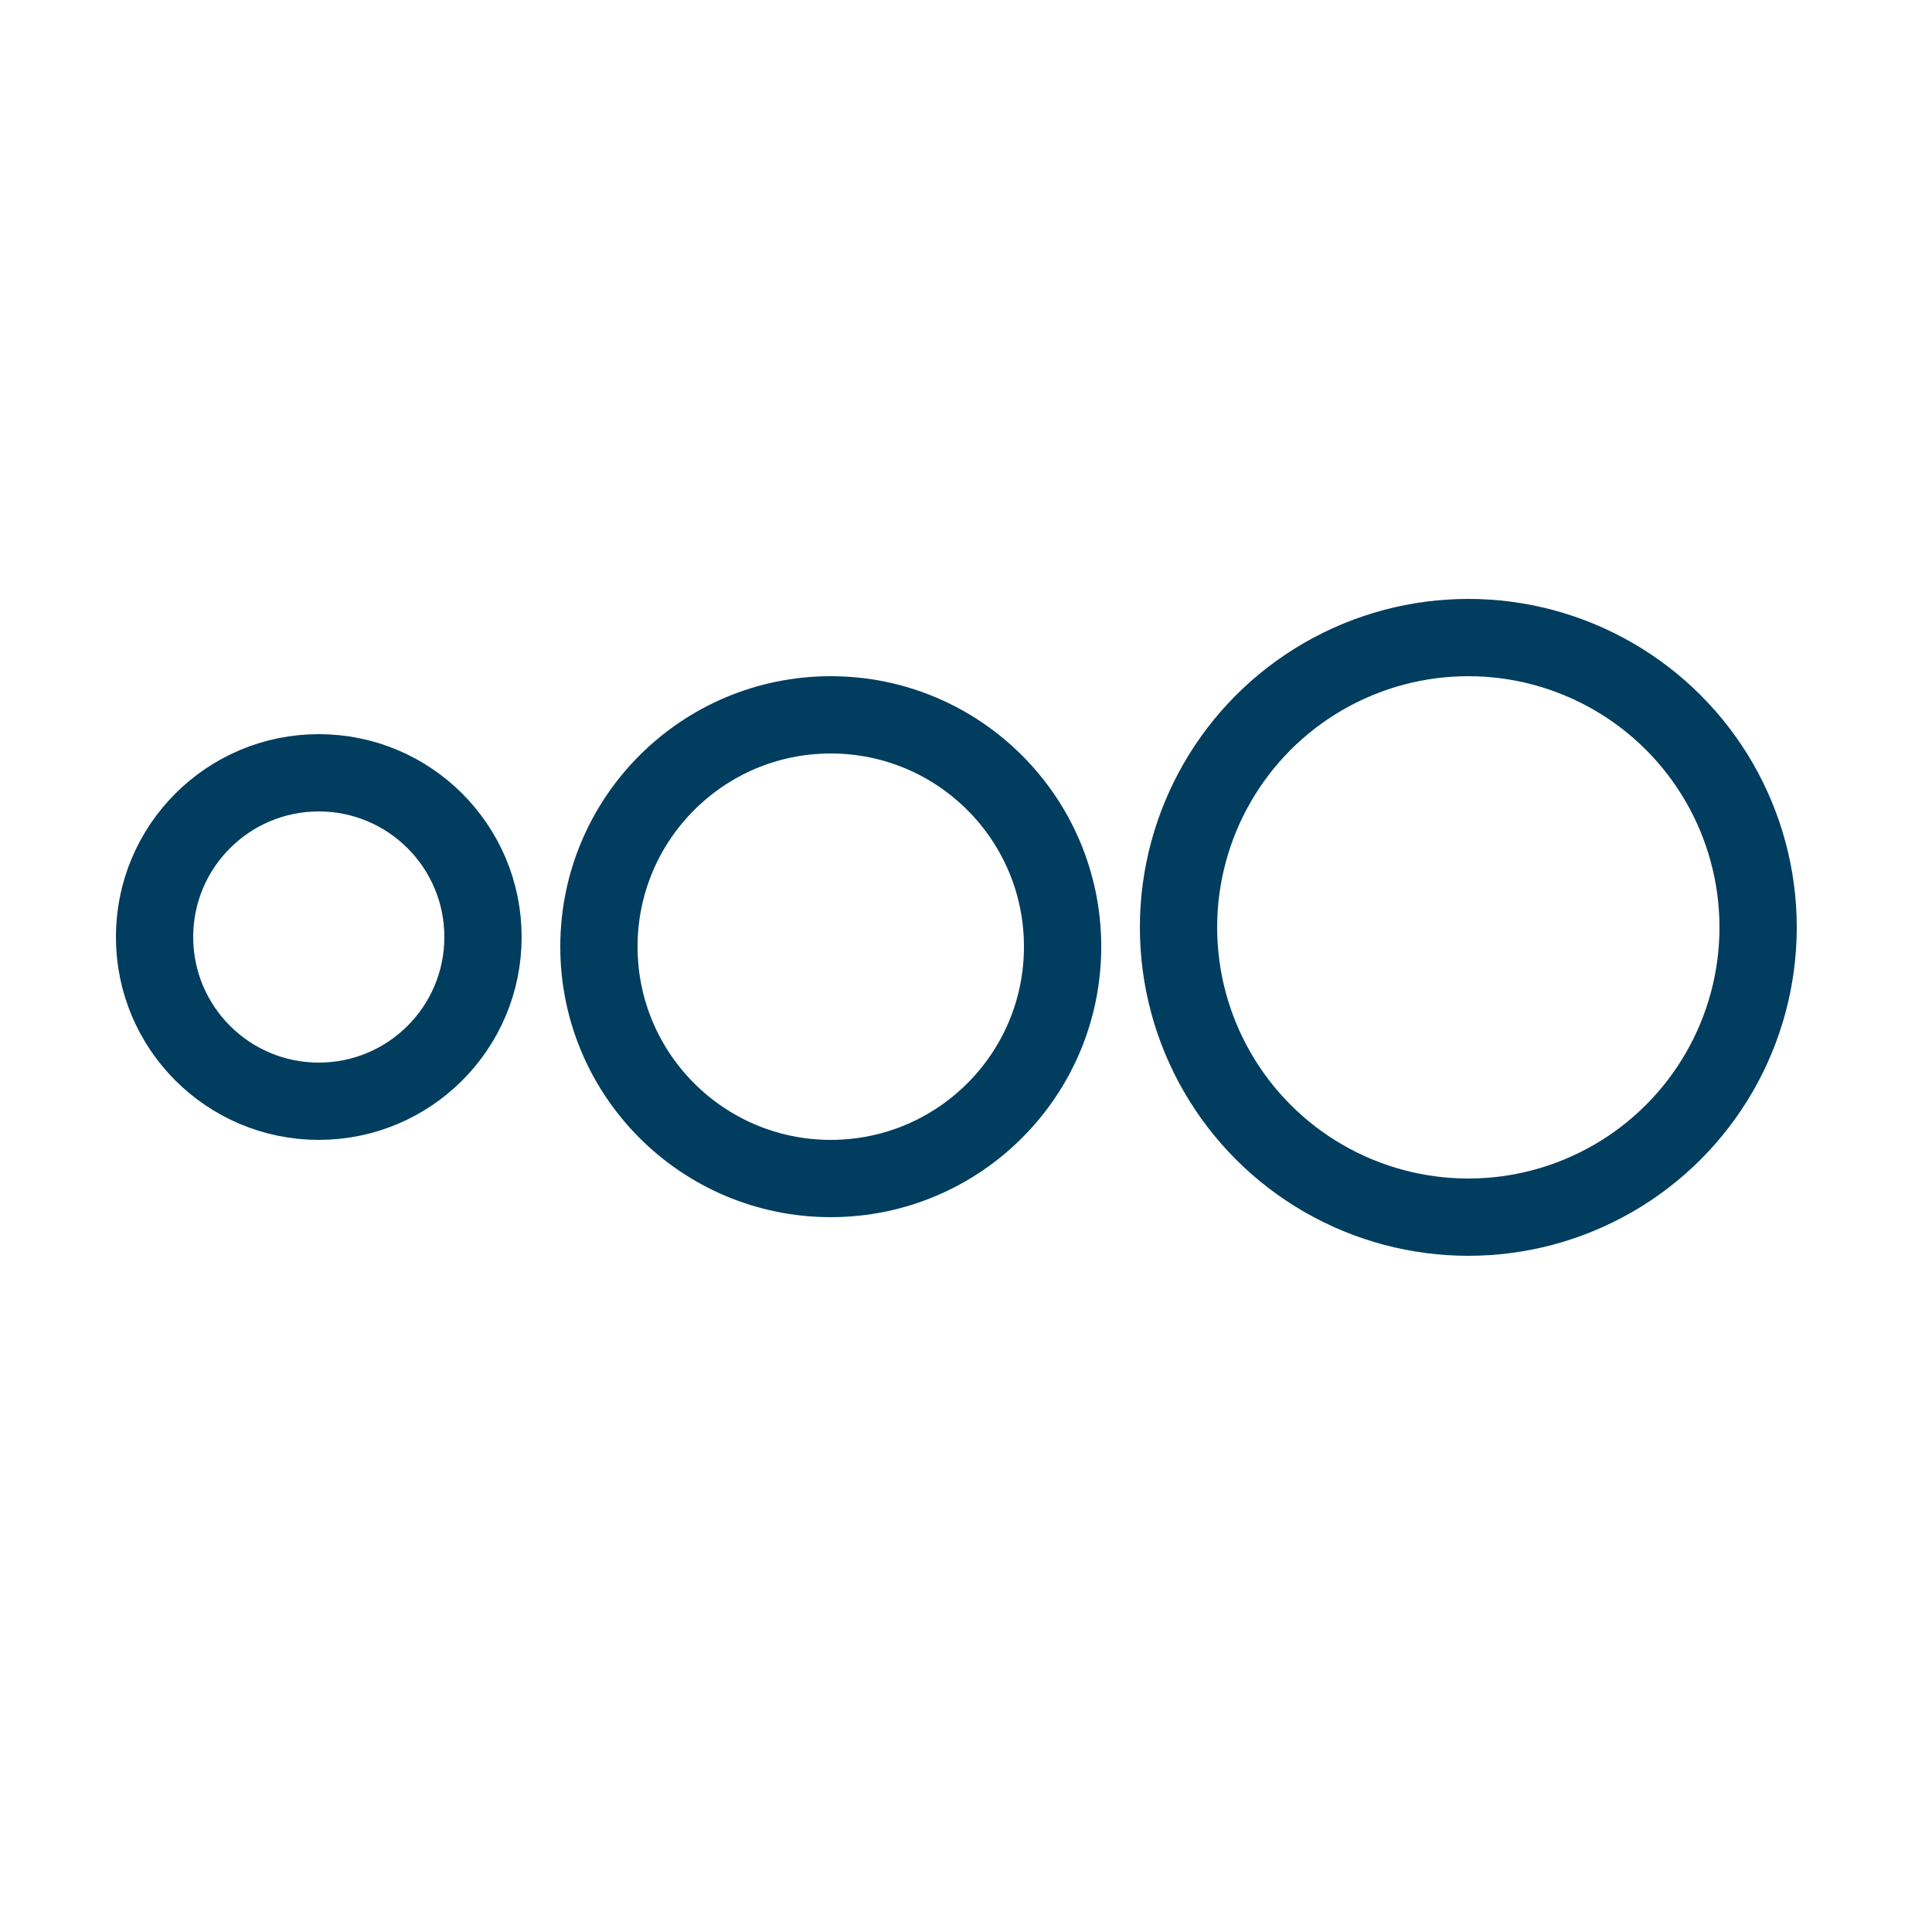 <?xml version="1.0" encoding="utf-8"?>
<!-- Generator: Adobe Illustrator 27.5.0, SVG Export Plug-In . SVG Version: 6.00 Build 0)  -->
<svg version="1.1" id="Calque_2_00000052789700099499196630000001515725614832986502_"
	 xmlns="http://www.w3.org/2000/svg" xmlns:xlink="http://www.w3.org/1999/xlink" x="0px" y="0px" viewBox="0 0 100 100"
	 style="enable-background:new 0 0 100 100;" xml:space="preserve">
<style type="text/css">
	.st0{fill:none;stroke:#003D5F;stroke-width:4;stroke-miterlimit:10;}
</style>
<circle class="st0" cx="16.5" cy="48.5" r="8.5"/>
<circle class="st0" cx="43" cy="49" r="12"/>
<circle class="st0" cx="76" cy="48" r="15"/>
</svg>

